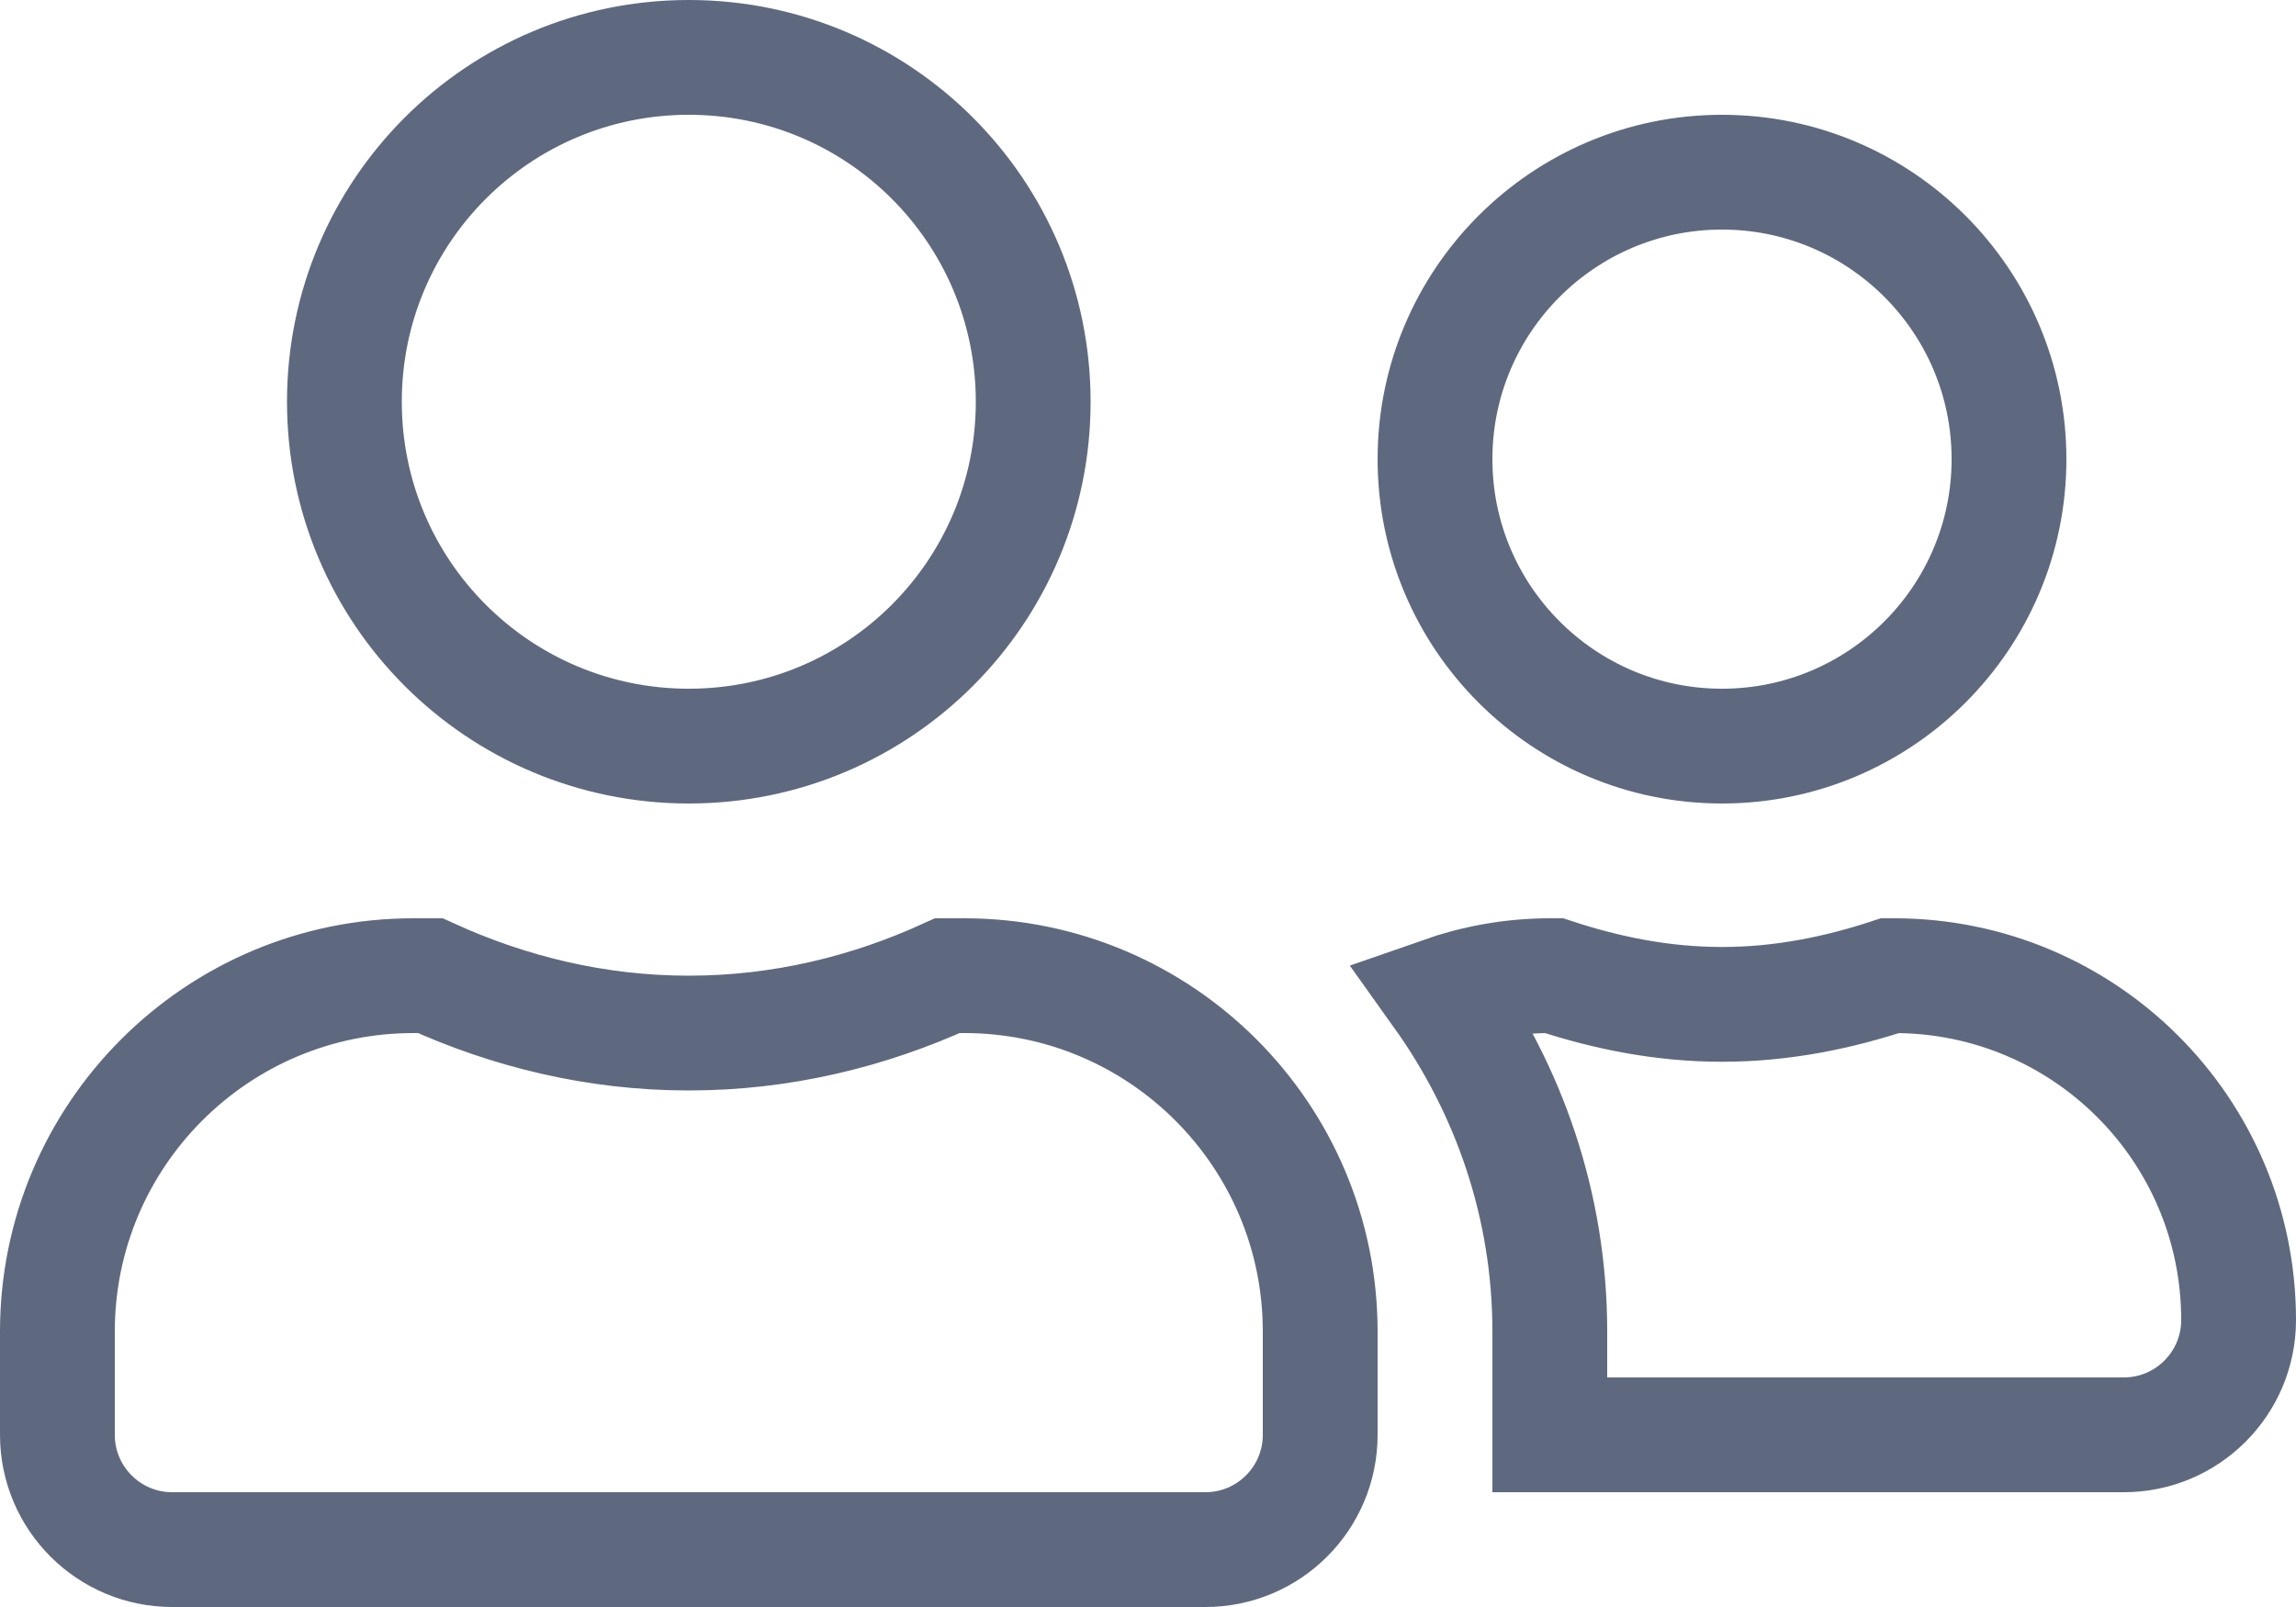 <svg width="20" height="14" viewBox="0 0 20 14" fill="none" xmlns="http://www.w3.org/2000/svg">
<path d="M9 3.5C9 5.158 7.658 6.5 6 6.5C4.342 6.5 3 5.158 3 3.5C3 1.842 4.342 0.5 6 0.5C7.658 0.5 9 1.842 9 3.5ZM6 9C6.81 9 7.569 8.812 8.252 8.5H8.4C10.111 8.5 11.5 9.889 11.5 11.6V12.5C11.5 13.052 11.052 13.5 10.5 13.5H1.5C0.948 13.5 0.5 13.052 0.5 12.5V11.6C0.5 9.889 1.889 8.5 3.6 8.5H3.748C4.433 8.812 5.19 9 6 9ZM17.5 4C17.5 5.38 16.38 6.5 15 6.5C13.62 6.5 12.5 5.38 12.5 4C12.5 2.62 13.62 1.5 15 1.5C16.38 1.5 17.5 2.62 17.5 4ZM15 8.75C15.525 8.75 16.013 8.648 16.463 8.5H16.5C18.158 8.5 19.5 9.842 19.5 11.5C19.5 12.052 19.052 12.5 18.5 12.5H13.5V11.6C13.5 10.502 13.143 9.492 12.552 8.664C12.852 8.559 13.169 8.5 13.5 8.5H13.537C13.987 8.648 14.475 8.75 15 8.75Z" stroke="#5E6980"/>
</svg>

